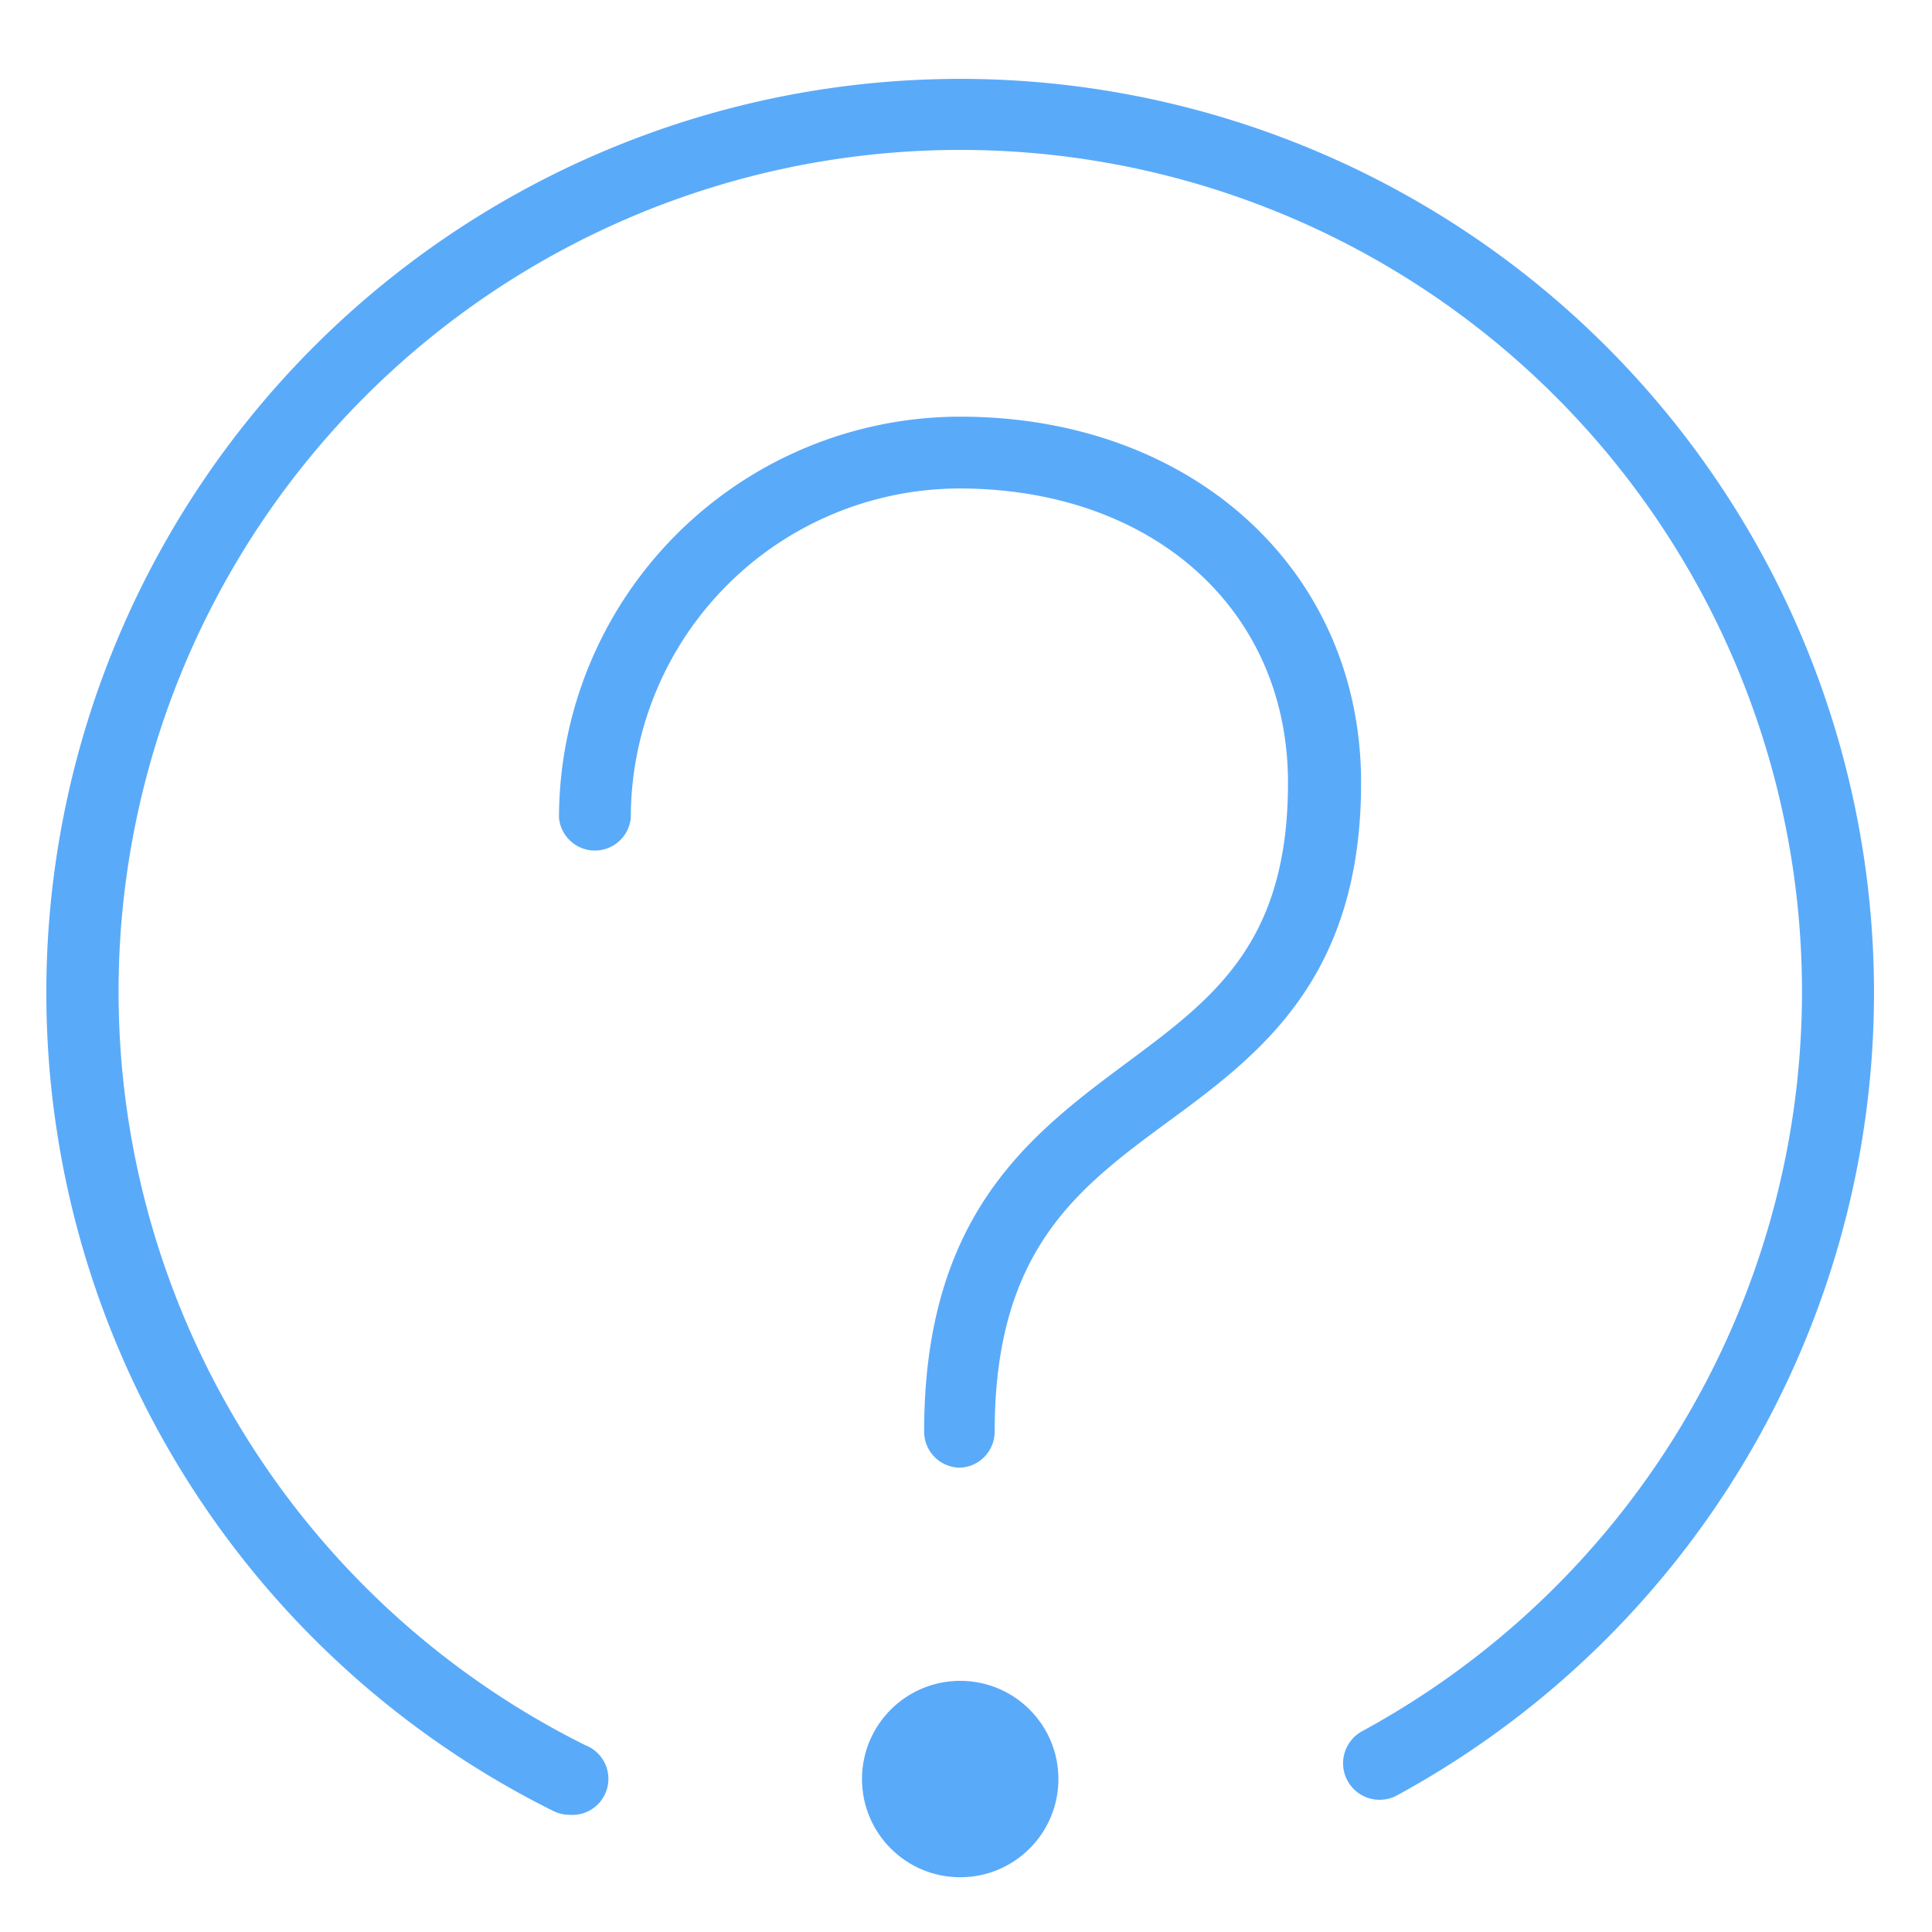 <svg id="locked" xmlns="http://www.w3.org/2000/svg" viewBox="0 0 60 60"><defs><style>.cls-1{fill:#5aaafa;}</style></defs><title>Atlas-Icons-v8 (Page 2)</title><circle id="_Path_" data-name="&lt;Path&gt;" class="cls-1" cx="29.82" cy="55.25" r="3.05"/><path class="cls-1" d="M17.68,56.36a1.12,1.12,0,0,1-.5-0.12,28.38,28.38,0,1,1,26.2-.48,1.12,1.12,0,1,1-1.07-2,26.14,26.14,0,1,0-24.13.44A1.12,1.12,0,0,1,17.68,56.36Z"/><path class="cls-1" d="M29.82,45.58a1.12,1.12,0,0,1-1.12-1.12C28.7,37.71,32,35.23,35,33,37.69,31,40,29.29,40,24.31c0-5.38-4.2-9.14-10.22-9.14A10.23,10.23,0,0,0,19.59,25.4a1.12,1.12,0,0,1-2.23,0A12.47,12.47,0,0,1,29.82,12.94c7.22,0,12.45,4.78,12.45,11.37,0,6.1-3.17,8.45-6,10.53s-5.38,4-5.38,9.63A1.12,1.12,0,0,1,29.82,45.58Z"/></svg>